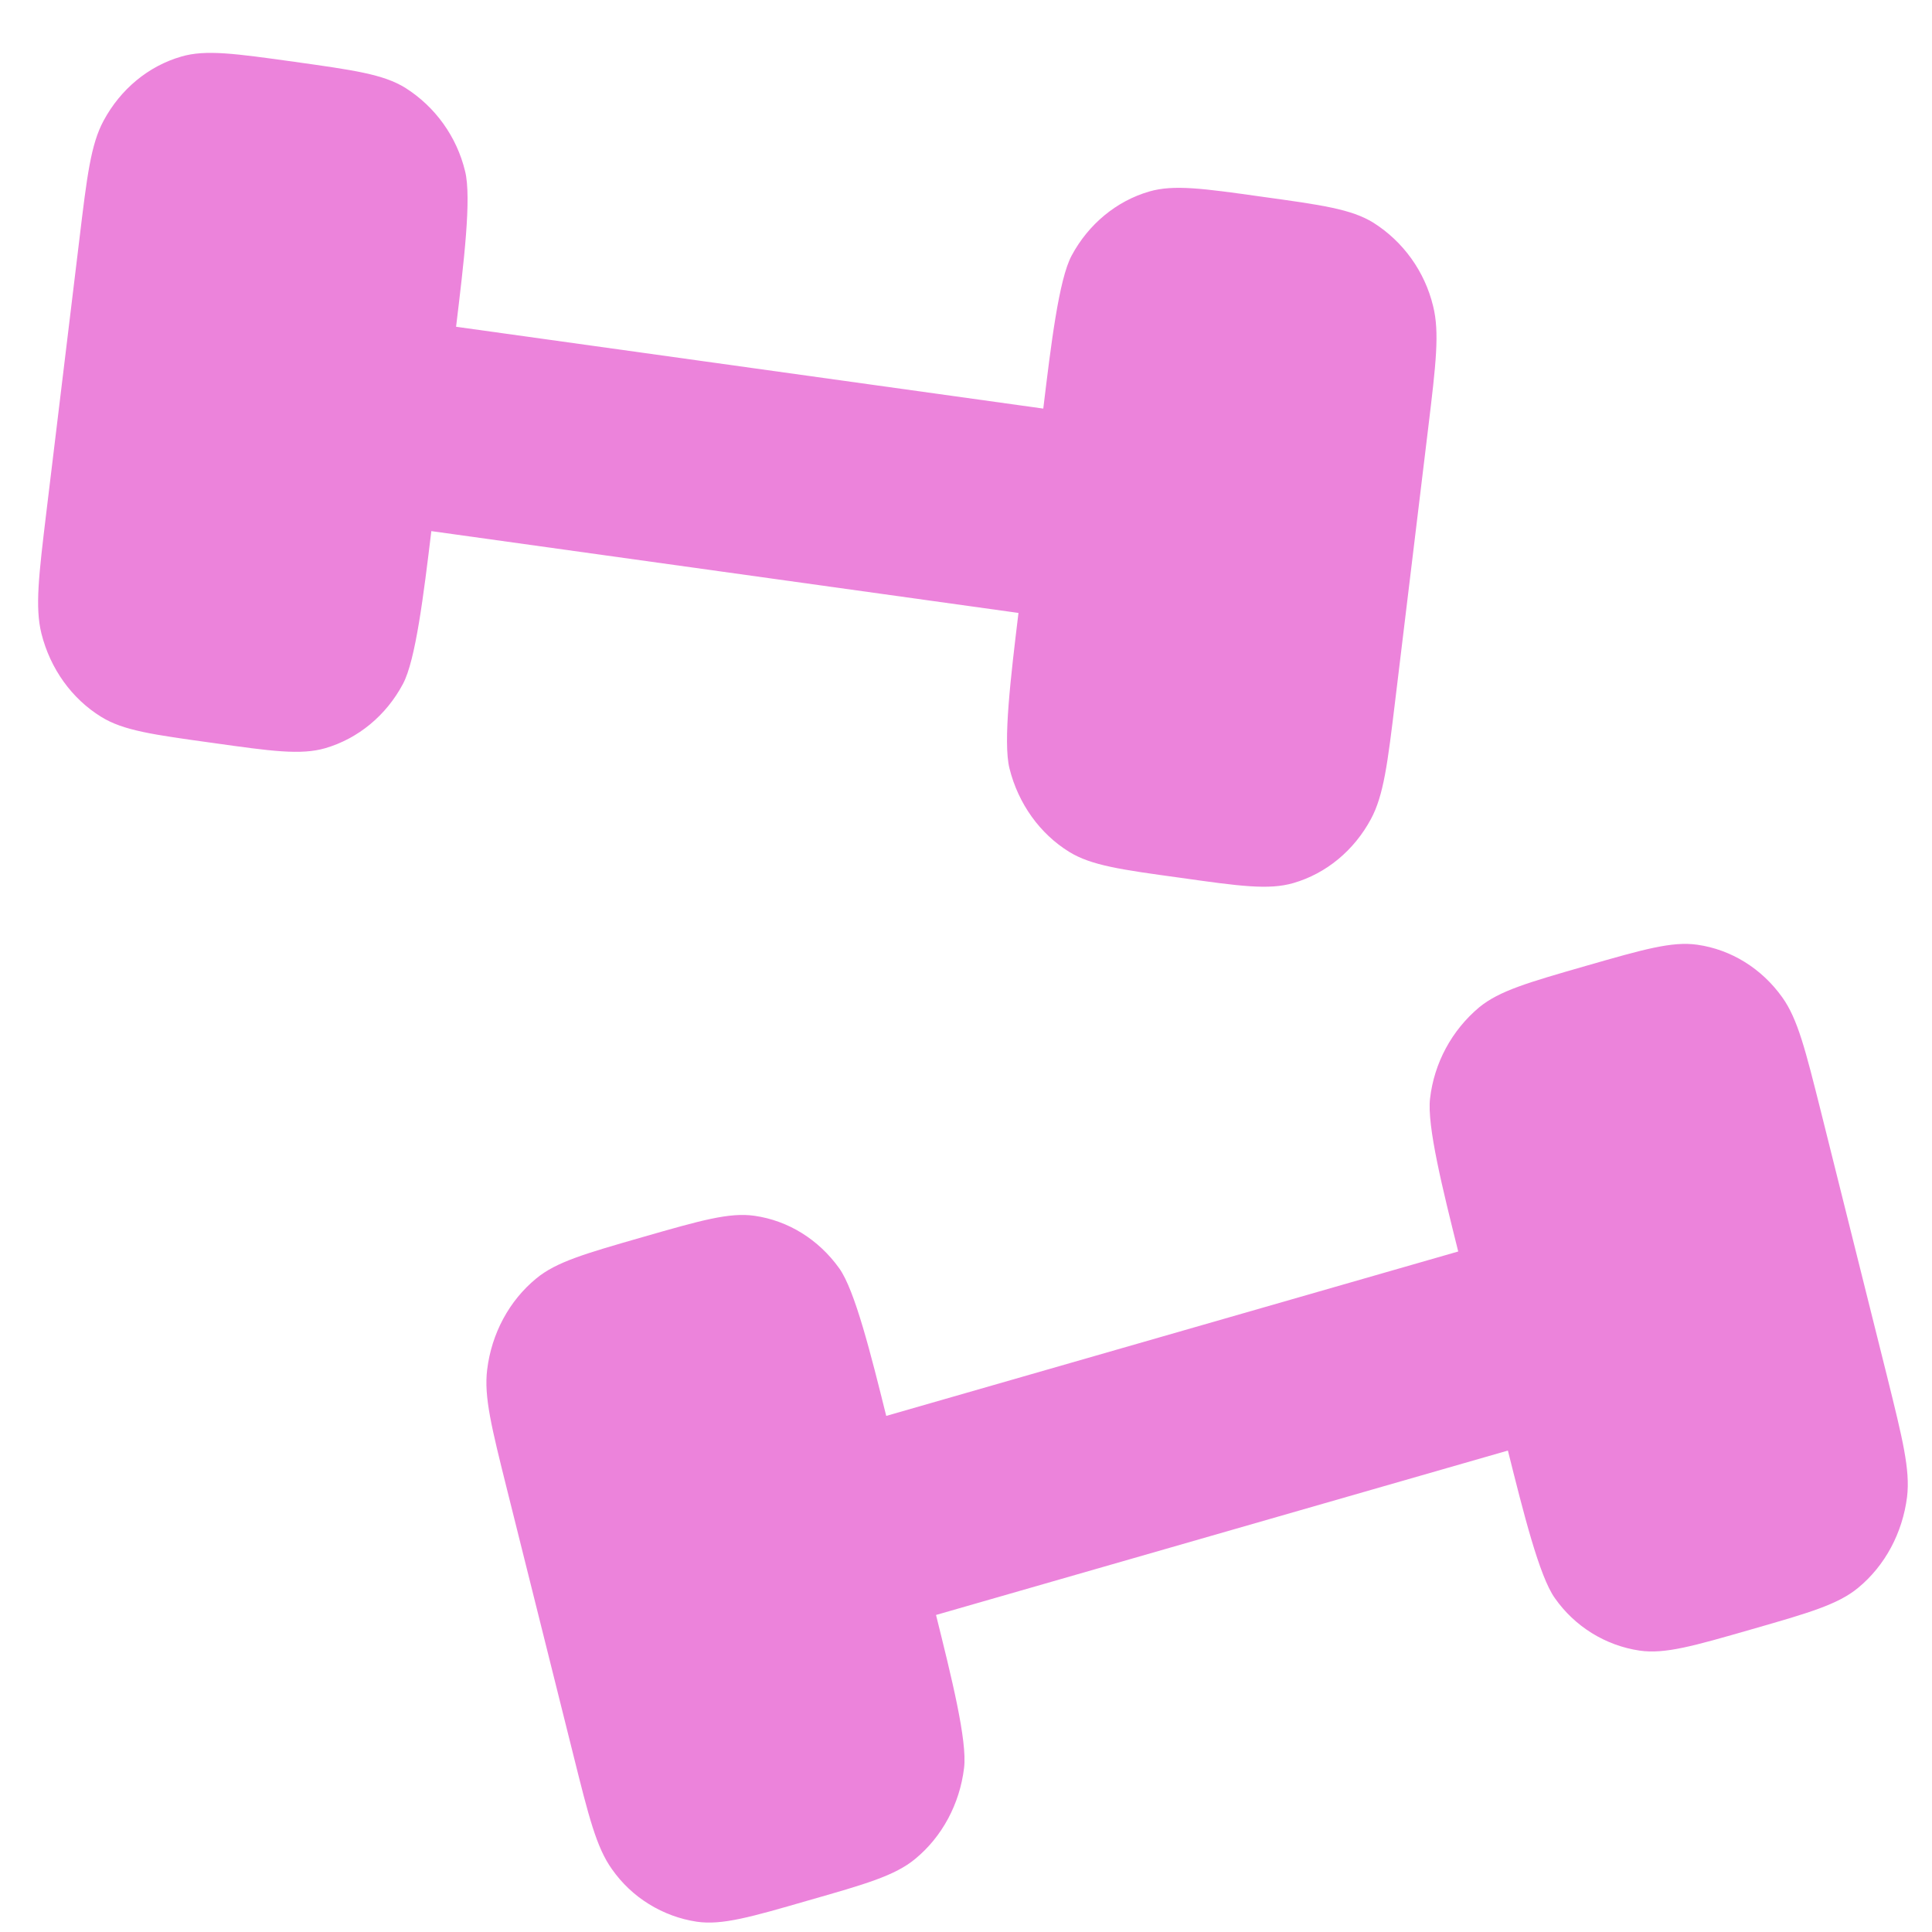 <?xml version="1.0" encoding="UTF-8"?> <svg xmlns="http://www.w3.org/2000/svg" width="31" height="31" viewBox="0 0 31 31" fill="none"><path d="M22.388 11.232L22.917 6.861C23.04 5.842 23.101 5.334 22.995 4.911C22.861 4.357 22.517 3.877 22.036 3.573C21.683 3.355 21.207 3.289 20.259 3.158C19.309 3.024 18.834 2.958 18.439 3.073C17.914 3.226 17.465 3.597 17.195 4.101C16.99 4.482 16.863 5.537 16.74 6.556L7.318 5.243C7.441 4.225 7.57 3.169 7.462 2.745C7.328 2.192 6.984 1.713 6.503 1.409C6.15 1.191 5.674 1.125 4.726 0.992C3.776 0.86 3.301 0.792 2.908 0.908C2.381 1.06 1.934 1.431 1.662 1.937C1.457 2.317 1.396 2.825 1.273 3.846L0.744 8.217C0.622 9.233 0.56 9.744 0.665 10.167C0.807 10.731 1.152 11.212 1.625 11.503C1.978 11.722 2.455 11.788 3.403 11.919C4.352 12.053 4.826 12.119 5.22 12.005C5.746 11.851 6.195 11.482 6.465 10.975C6.669 10.595 6.798 9.539 6.921 8.522L16.342 9.835C16.219 10.852 16.091 11.908 16.198 12.331C16.339 12.896 16.685 13.378 17.156 13.669C17.511 13.887 17.986 13.954 18.936 14.084C19.884 14.218 20.358 14.284 20.753 14.169C21.279 14.017 21.727 13.646 21.998 13.141C22.202 12.761 22.265 12.251 22.388 11.232ZM9.199 28.157L8.135 23.898C7.888 22.907 7.763 22.41 7.817 21.976C7.888 21.395 8.171 20.87 8.604 20.514C8.927 20.247 9.389 20.115 10.314 19.849C11.239 19.584 11.702 19.45 12.106 19.508C12.646 19.585 13.135 19.887 13.467 20.352C13.716 20.7 13.974 21.728 14.22 22.719L23.398 20.081C23.15 19.088 22.894 18.06 22.946 17.626C23.012 17.056 23.294 16.533 23.733 16.164C24.057 15.898 24.519 15.765 25.444 15.499C26.368 15.234 26.83 15.1 27.236 15.159C27.775 15.236 28.265 15.537 28.597 16.002C28.846 16.35 28.969 16.846 29.218 17.837L30.282 22.096C30.527 23.087 30.652 23.582 30.6 24.018C30.527 24.597 30.246 25.123 29.813 25.479C29.49 25.745 29.026 25.879 28.103 26.144C27.178 26.41 26.715 26.544 26.309 26.485C26.037 26.445 25.776 26.349 25.542 26.204C25.308 26.059 25.106 25.868 24.948 25.642C24.699 25.294 24.443 24.266 24.195 23.275L15.019 25.913C15.265 26.904 15.523 27.932 15.469 28.368C15.399 28.947 15.116 29.473 14.684 29.828C14.36 30.095 13.897 30.229 12.972 30.493C12.049 30.76 11.586 30.894 11.181 30.835C10.909 30.794 10.648 30.698 10.414 30.553C10.179 30.409 9.977 30.217 9.819 29.992C9.57 29.644 9.446 29.148 9.199 28.157Z" fill="#EC83DB"></path></svg> 